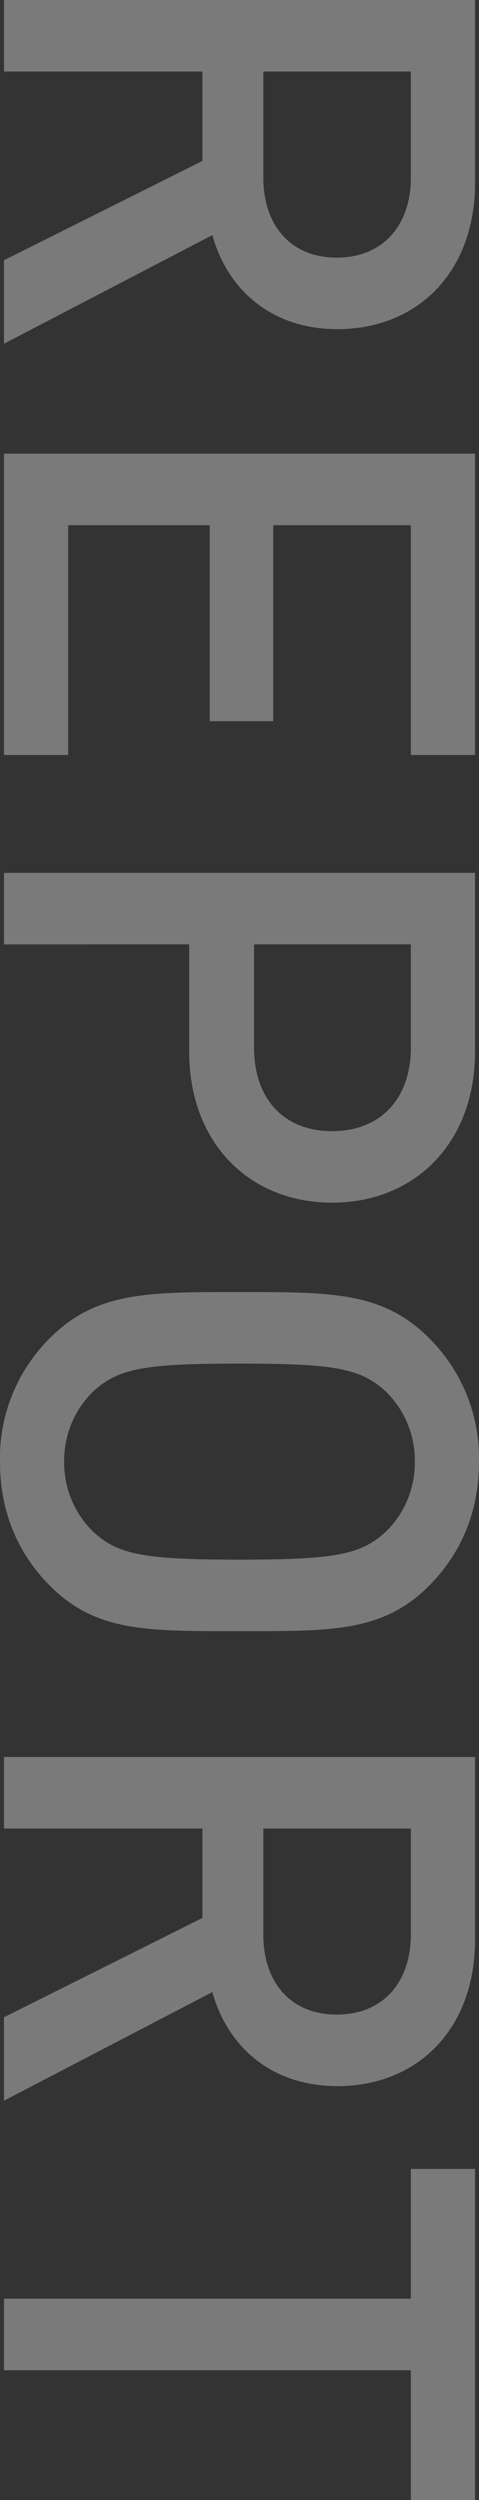 <svg xmlns="http://www.w3.org/2000/svg" width="107.876" height="562.475" viewBox="0 0 107.876 562.475">
  <rect x="0" y="0" width="107.876" height="562.475" fill="#333333" stroke="none"/>
  <path id="パス_642" data-name="パス 642" d="M91.188,0,66.752-46.935C78.672-50.213,87.91-59.9,87.91-75.1c0-18.029-12.814-30.992-32.929-30.992H13.857V0H29.949V-44.7H50.064L72.414,0ZM71.818-74.947c0,10.43-7.3,16.539-18.029,16.539H29.949V-91.635h23.84C64.517-91.635,71.818-85.377,71.818-74.947ZM183.717,0V-14.453h-51.7V-46.339h44.1v-14.3h-44.1V-91.635h51.7v-14.453h-67.8V0ZM284.441-73.9c0-18.476-13.261-32.184-33.972-32.184h-40.23V0h16.092V-41.72h24.138C271.18-41.72,284.441-55.428,284.441-73.9Zm-16.092,0c0,11.175-7.6,17.582-18.774,17.582H226.331V-91.635h23.244C260.75-91.635,268.349-85.079,268.349-73.9Zm112.495,20.86c0-20.413.3-32.184-10.132-42.614-7.3-7.3-16.688-11.324-28.012-11.324a37.955,37.955,0,0,0-27.863,11.324c-10.43,10.43-10.281,22.2-10.281,42.614s-.149,32.184,10.281,42.614A37.955,37.955,0,0,0,342.7.894c11.324,0,20.711-4.023,28.012-11.324C381.142-20.86,380.844-32.631,380.844-53.044Zm-16.092,0c0,21.307-1.043,27.267-6.258,32.929A21.654,21.654,0,0,1,342.7-13.559a21.654,21.654,0,0,1-15.794-6.556c-5.215-5.662-6.258-11.622-6.258-32.929s1.043-27.267,6.258-32.929A21.654,21.654,0,0,1,342.7-92.529a21.654,21.654,0,0,1,15.794,6.556C363.709-80.311,364.752-74.351,364.752-53.044ZM486.485,0,462.049-46.935c11.92-3.278,21.158-12.963,21.158-28.161,0-18.029-12.814-30.992-32.929-30.992H409.154V0h16.092V-44.7h20.115L467.711,0Zm-19.37-74.947c0,10.43-7.3,16.539-18.029,16.539h-23.84V-91.635h23.84C459.814-91.635,467.115-85.377,467.115-74.947ZM576.332-91.635v-14.453h-74.5v14.453h29.2V0h16.092V-91.635Z" transform="translate(0.894 -13.857) rotate(90)" fill="#fff" opacity="0.349"/>
</svg>
